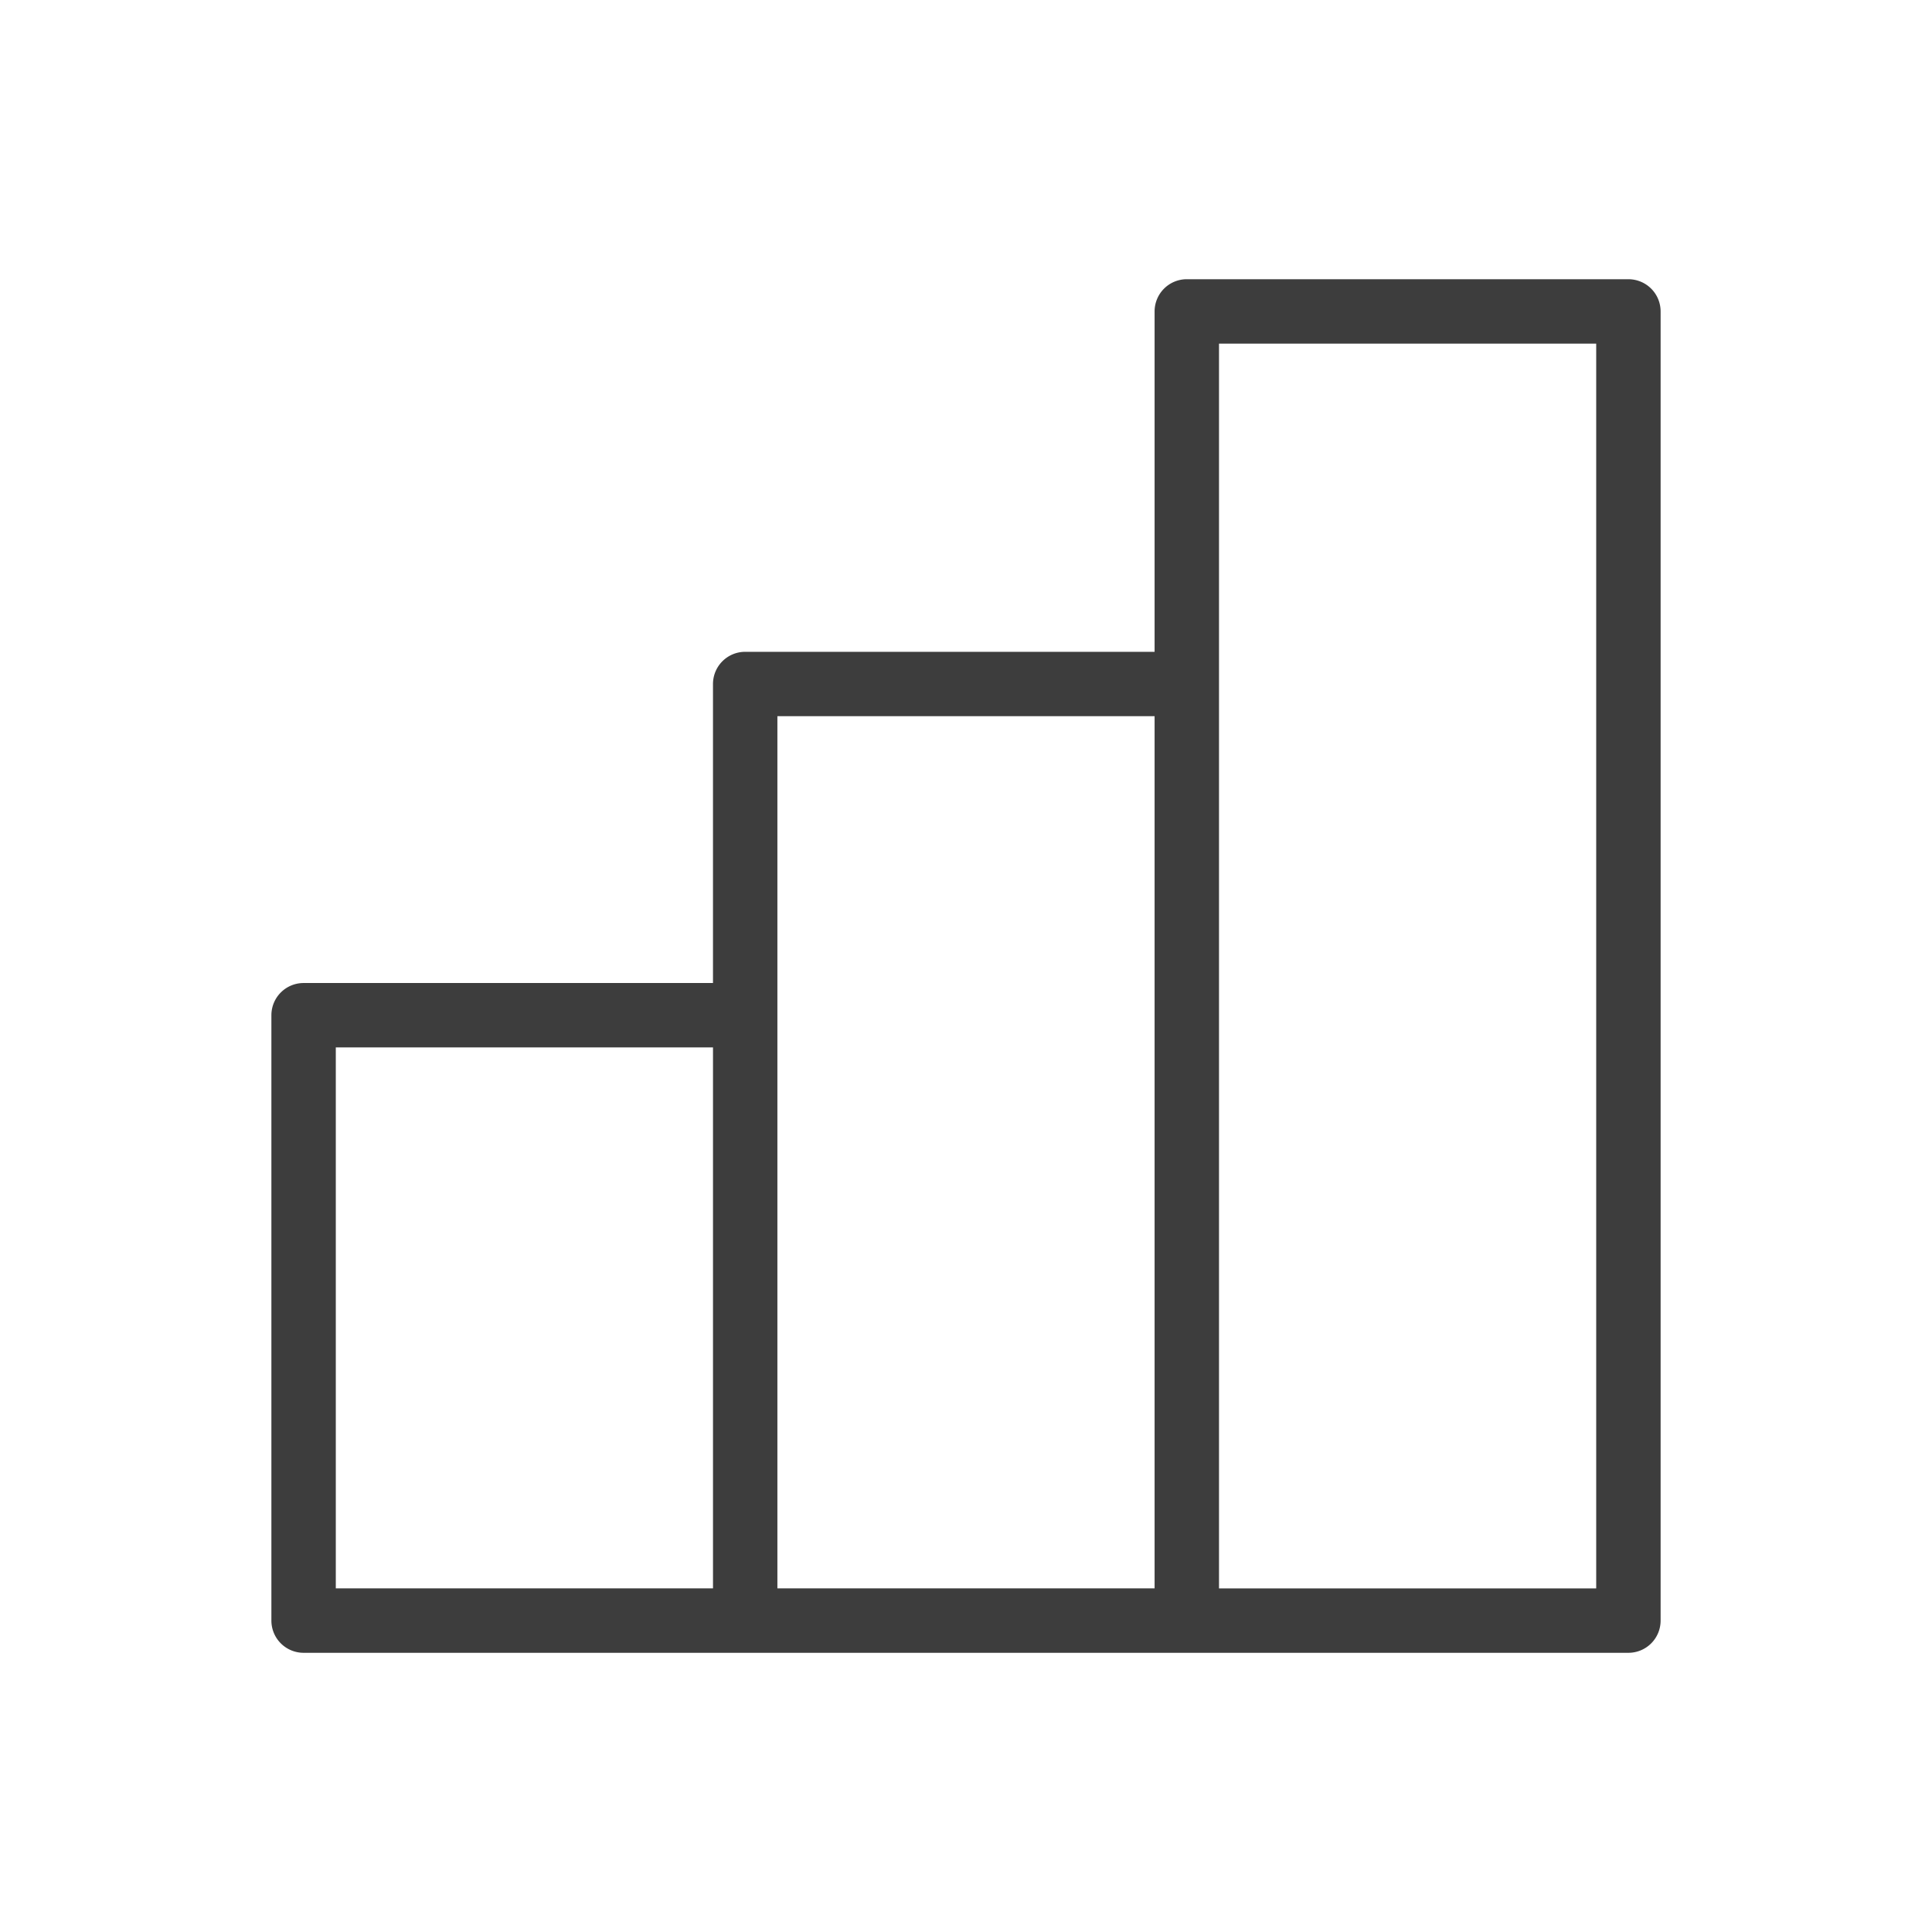 <?xml version="1.0" ?>

<!-- Скачано с сайта svg4.ru / Downloaded from svg4.ru -->
<svg width="800px" height="800px" viewBox="0 0 281.25 281.25" id="svg2" version="1.1" xml:space="preserve" xmlns="http://www.w3.org/2000/svg" xmlns:cc="http://creativecommons.org/ns#" xmlns:dc="http://purl.org/dc/elements/1.1/" xmlns:rdf="http://www.w3.org/1999/02/22-rdf-syntax-ns#" xmlns:svg="http://www.w3.org/2000/svg">

<defs id="defs4"/>

<g id="layer1" transform="translate(6693.606,-5205.683)">

<path d="m -6520.838,5246.33 a 4.688,4.688 0 0 0 -4.688,4.688 v 49.552 h -59.599 a 4.688,4.688 0 0 0 -4.688,4.688 v 43.528 h -59.597 a 4.688,4.688 0 0 0 -4.688,4.688 v 88.127 a 4.688,4.688 0 0 0 4.688,4.688 h 64.285 64.287 64.287 a 4.688,4.688 0 0 0 4.688,-4.688 v -190.582 a 4.688,4.688 0 0 0 -4.688,-4.688 z m 4.688,9.375 h 54.911 v 181.207 h -54.911 v -131.655 z m -64.287,54.239 h 54.911 v 126.967 h -54.911 v -83.439 z m -64.285,48.215 h 54.91 v 78.752 h -54.91 z" id="rect1858" style="color:#000000;fill:#3d3d3d;fill-opacity:1;fill-rule:evenodd;stroke-linecap:round;stroke-linejoin:round;-inkscape-stroke:none"/>

</g>

</svg>